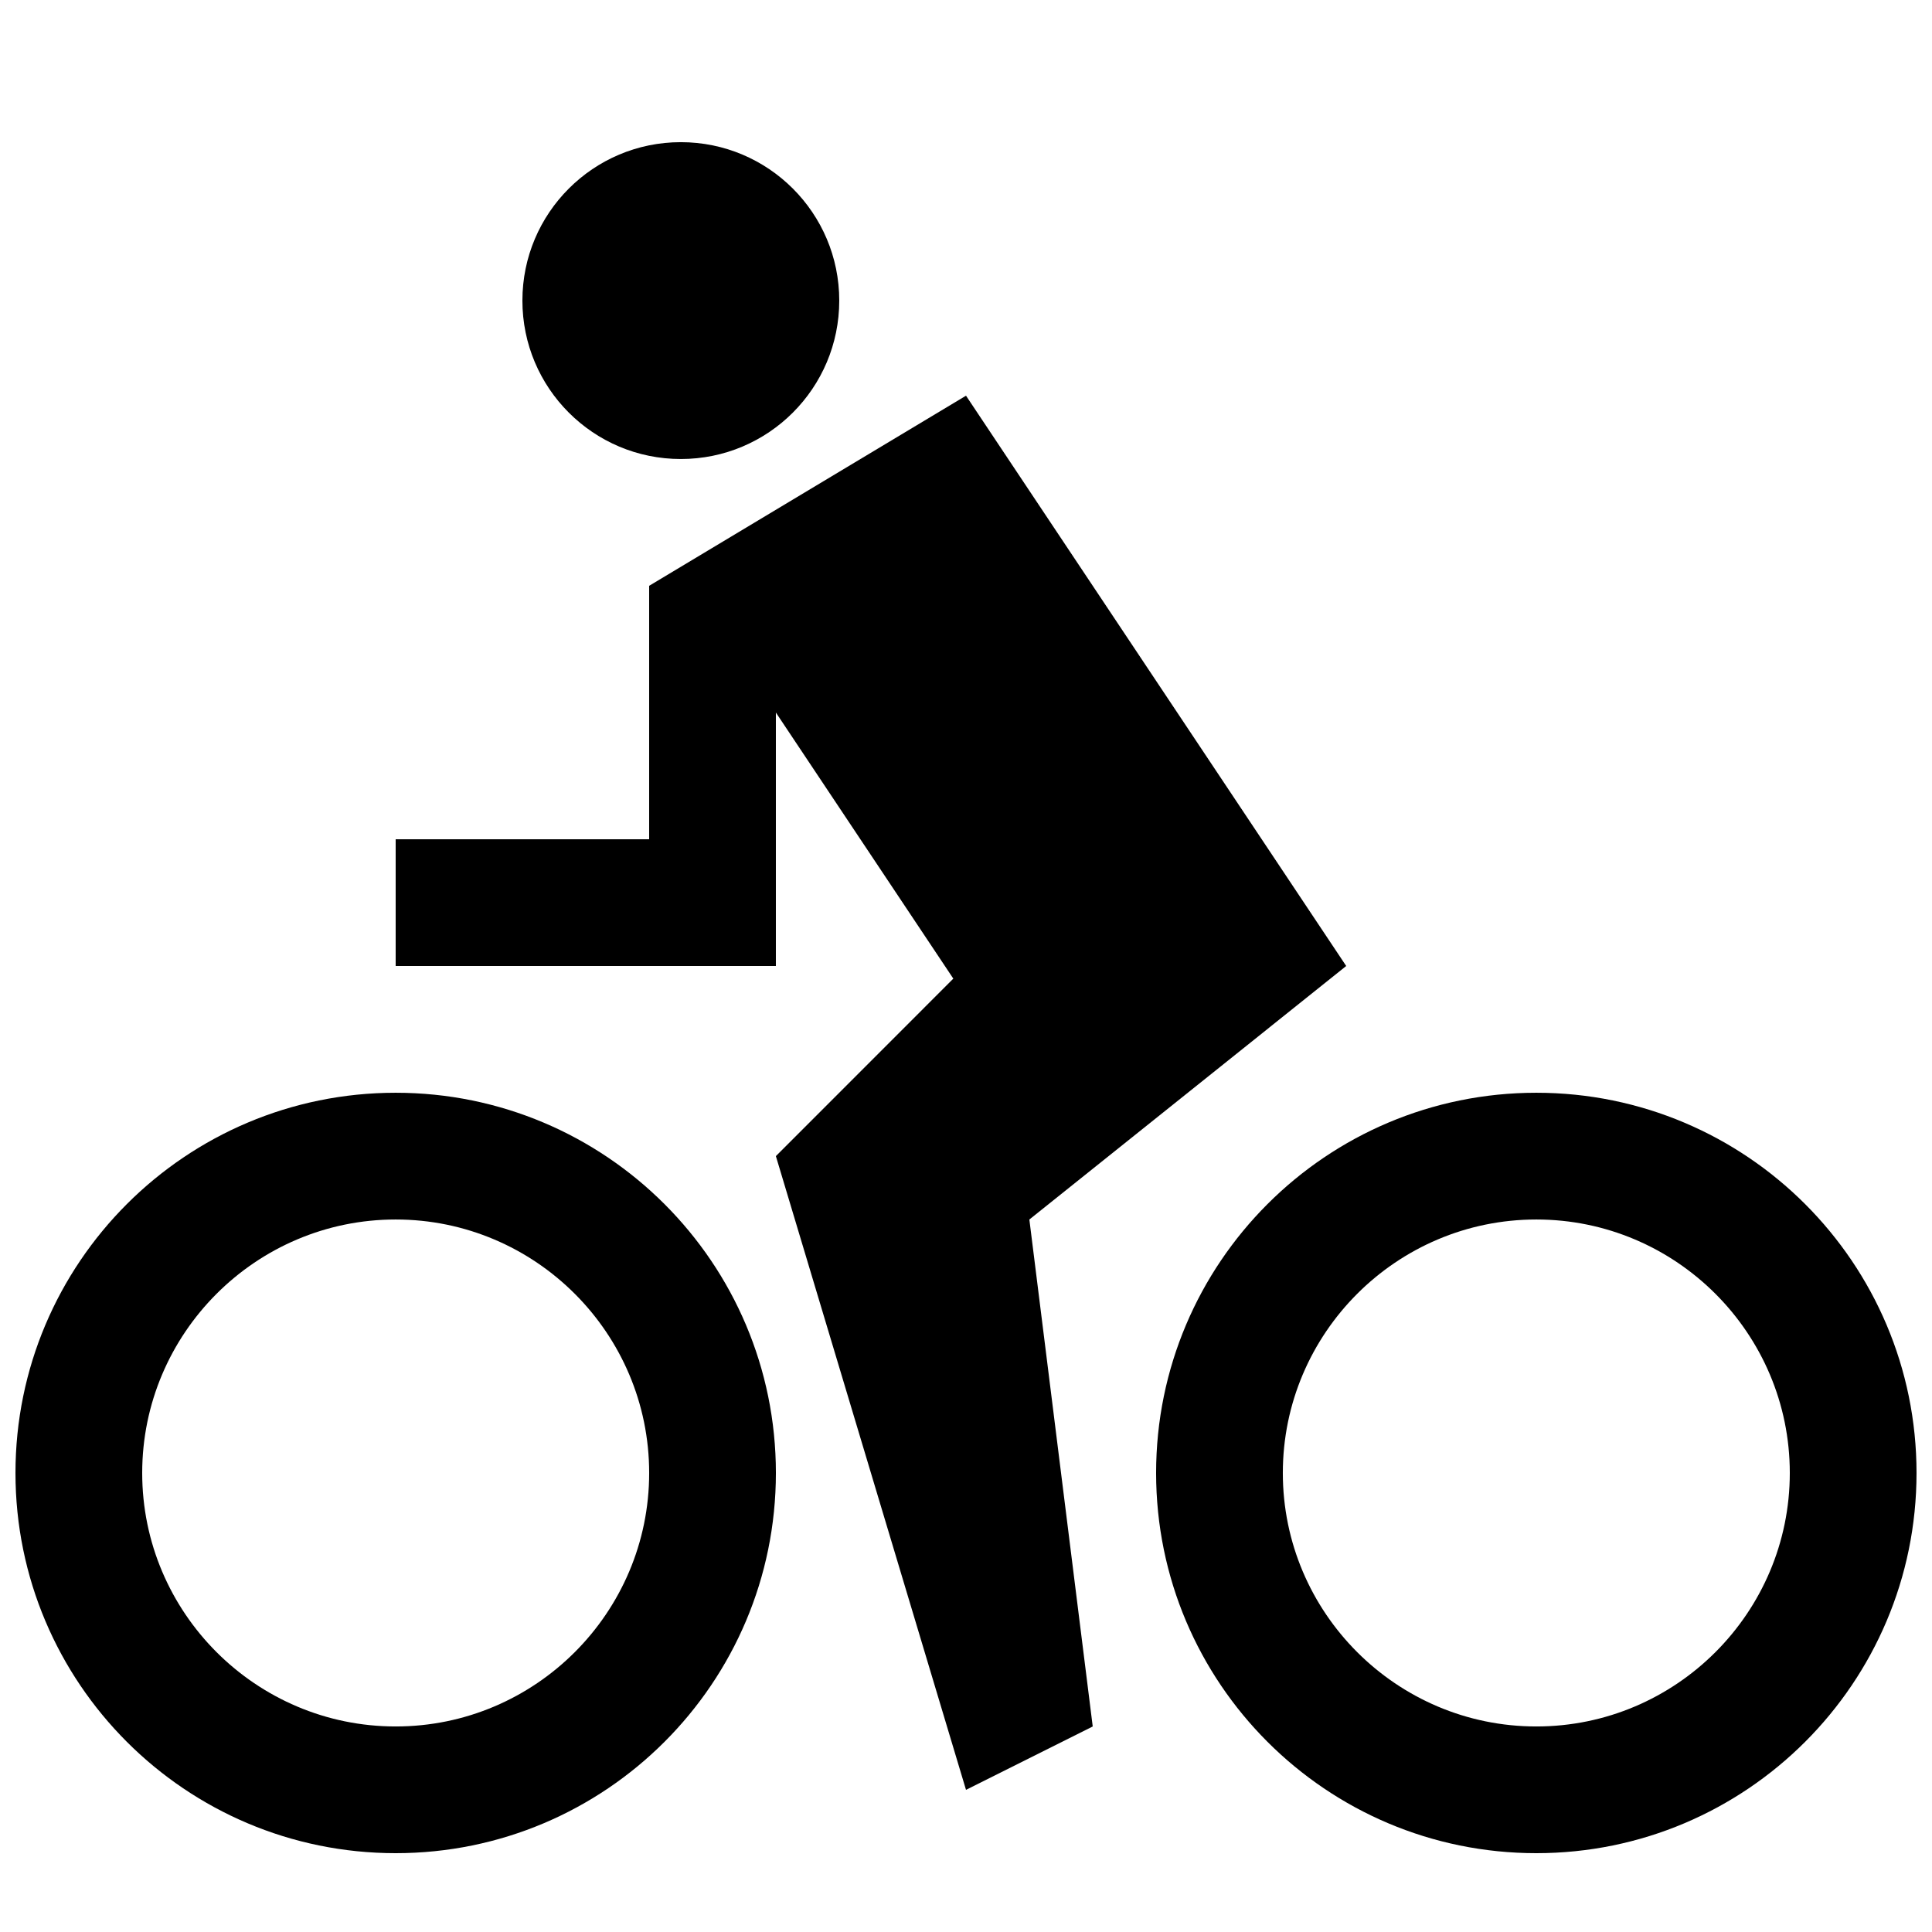<?xml version="1.0" encoding="UTF-8"?>
<!-- Uploaded to: SVG Repo, www.svgrepo.com, Generator: SVG Repo Mixer Tools -->
<svg width="800px" height="800px" version="1.1" viewBox="144 144 512 512" xmlns="http://www.w3.org/2000/svg">
 <defs>
  <clipPath id="b">
   <path d="m148.09 433h201.91v203h-201.91z"/>
  </clipPath>
  <clipPath id="a">
   <path d="m450 433h201.9v203h-201.9z"/>
  </clipPath>
 </defs>
 <path d="m500.76 400-100.76-151.14-83.969 50.383v67.172h-67.176v33.59h100.76v-67.176l47.023 70.516-47.023 47.039 50.383 167.94 33.586-16.793-16.793-134.35z"/>
 <path d="m366.41 223.66c0 23.188-18.797 41.984-41.984 41.984s-41.984-18.797-41.984-41.984 18.797-41.984 41.984-41.984 41.984 18.797 41.984 41.984"/>
 <g clip-path="url(#b)">
  <path d="m248.86 433.59c-55.652 0-100.76 45.109-100.76 100.76s45.109 100.76 100.76 100.76c55.637 0 100.76-45.109 100.76-100.76s-45.125-100.76-100.76-100.76zm0 167.94c-37.031 0-67.176-30.145-67.176-67.176s30.145-67.176 67.176-67.176 67.176 30.145 67.176 67.176-30.145 67.176-67.176 67.176z"/>
 </g>
 <g clip-path="url(#a)">
  <path d="m551.14 433.59c-55.652 0-100.76 45.109-100.76 100.76s45.109 100.76 100.76 100.76c55.637 0 100.76-45.109 100.76-100.76s-45.125-100.76-100.76-100.76zm0 167.94c-37.031 0-67.176-30.145-67.176-67.176s30.145-67.176 67.176-67.176 67.176 30.145 67.176 67.176-30.145 67.176-67.176 67.176z"/>
 </g>
</svg>